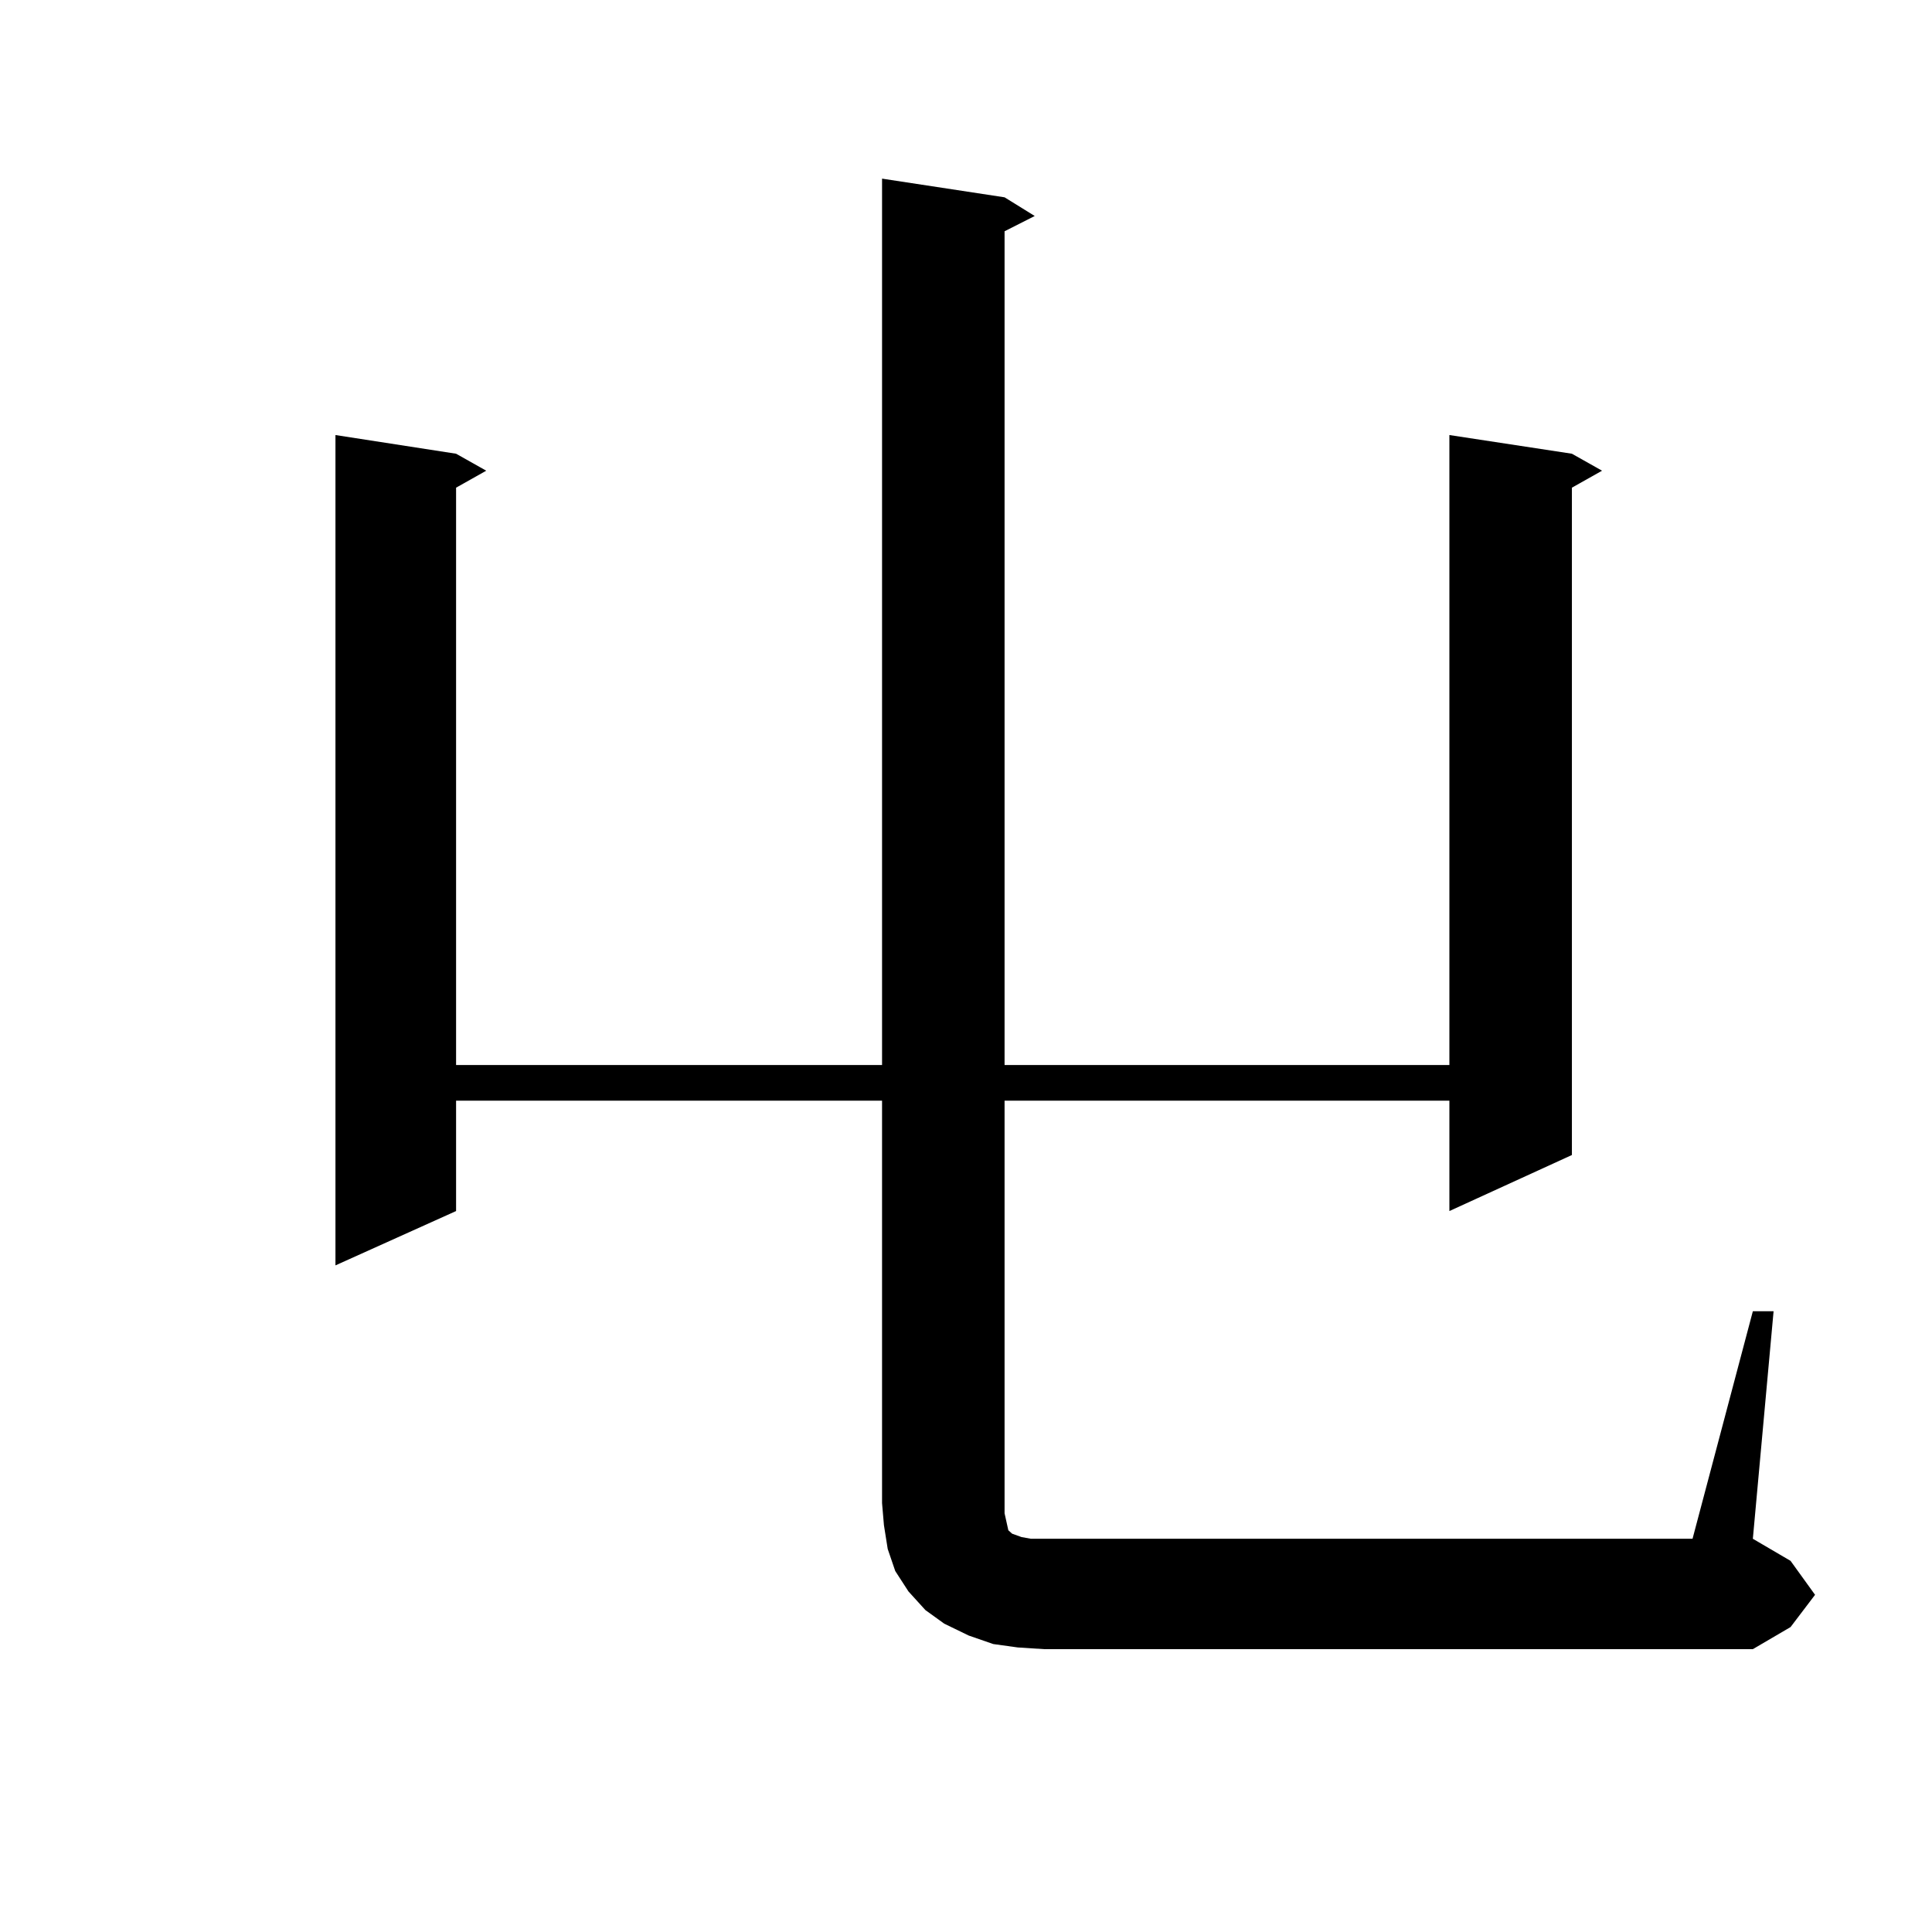 <?xml version="1.0" encoding="utf-8"?>
<!-- Generator: Adobe Illustrator 16.0.0, SVG Export Plug-In . SVG Version: 6.00 Build 0)  -->
<!DOCTYPE svg PUBLIC "-//W3C//DTD SVG 1.1//EN" "http://www.w3.org/Graphics/SVG/1.1/DTD/svg11.dtd">
<svg version="1.1" id="图层_1" xmlns="http://www.w3.org/2000/svg" xmlns:xlink="http://www.w3.org/1999/xlink" x="0px" y="0px"
	 width="1000px" height="1000px" viewBox="0 0 1000 1000" enable-background="new 0 0 1000 1000" xml:space="preserve">
<path d="M526.792,852.715l-12.683-1.758l-12.683-4.395l-12.683-6.152l-9.756-7.031l-8.78-9.668l-6.829-10.547l-3.902-11.426
	l-1.951-12.305l-0.976-11.426V569.707H236.067v57.129l-62.437,28.125V225.176l62.437,9.668l15.609,8.789l-15.609,8.789V551.25
	H456.55V92.461l63.413,9.668l15.609,9.668l-15.609,7.91V551.25h230.238V225.176l63.413,9.668l15.609,8.789l-15.609,8.789v345.41
	l-63.413,29.004v-57.129H519.963v213.574l0.976,4.395l0.976,4.395l1.951,1.758l4.878,1.758l4.878,0.879h6.829h335.602
	l31.219-117.773h10.731l-10.731,117.773l19.512,11.426l12.683,17.578l-12.683,16.699l-19.512,11.426H540.45L526.792,852.715z"/>
</svg>
